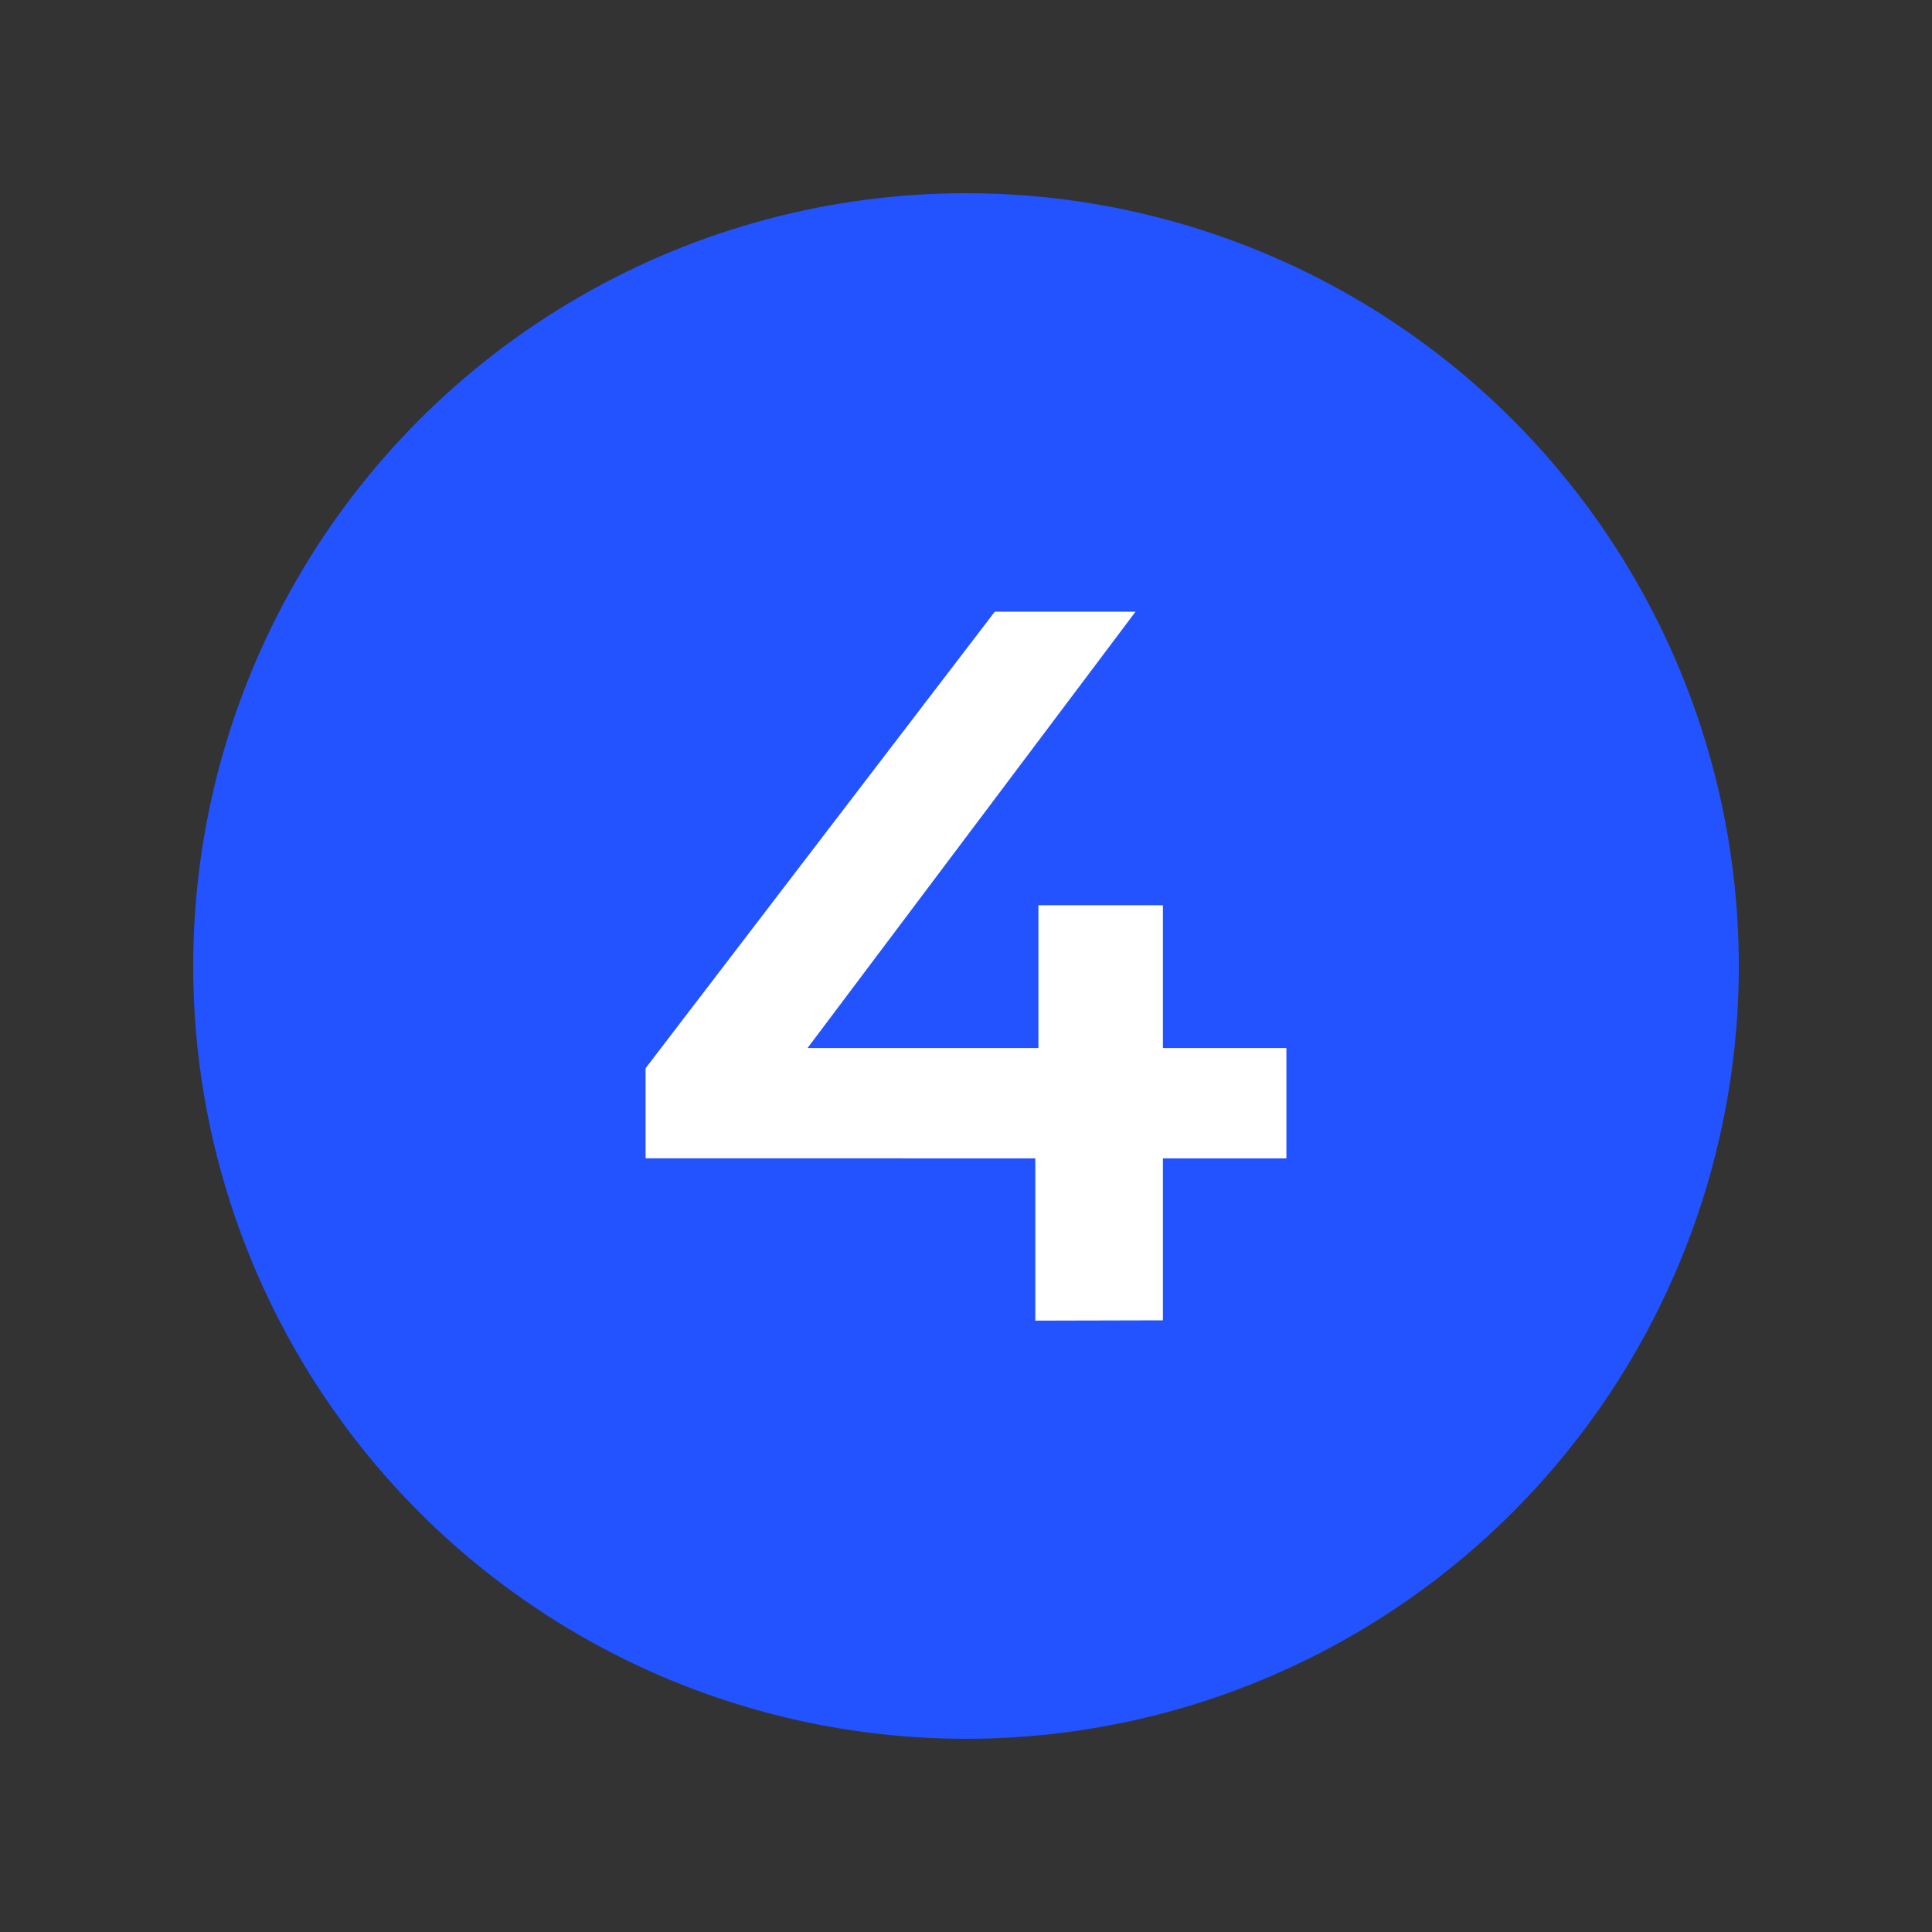 <svg id="Ebene_1" data-name="Ebene 1" xmlns="http://www.w3.org/2000/svg" viewBox="0 0 250 250">
  <rect x="0" y="0" width="250" height="250" fill="#333333" stroke="none"/>
  <defs>
    <style>
      .cls-1 {
        fill: #2253ff;
      }

      .cls-2 {
        fill: #fff;
      }
    </style>
  </defs>
  <circle class="cls-1" cx="125" cy="125" r="100"/>
  <path class="cls-2" d="M83.54,149.89V138.23l45.19-59.08h18.21l-44.41,59.08-8.64-2.62h72.57v14.28Zm50.43,21v-21l.4-14.28V117.14h16.11v53.71Z"/>
</svg>
